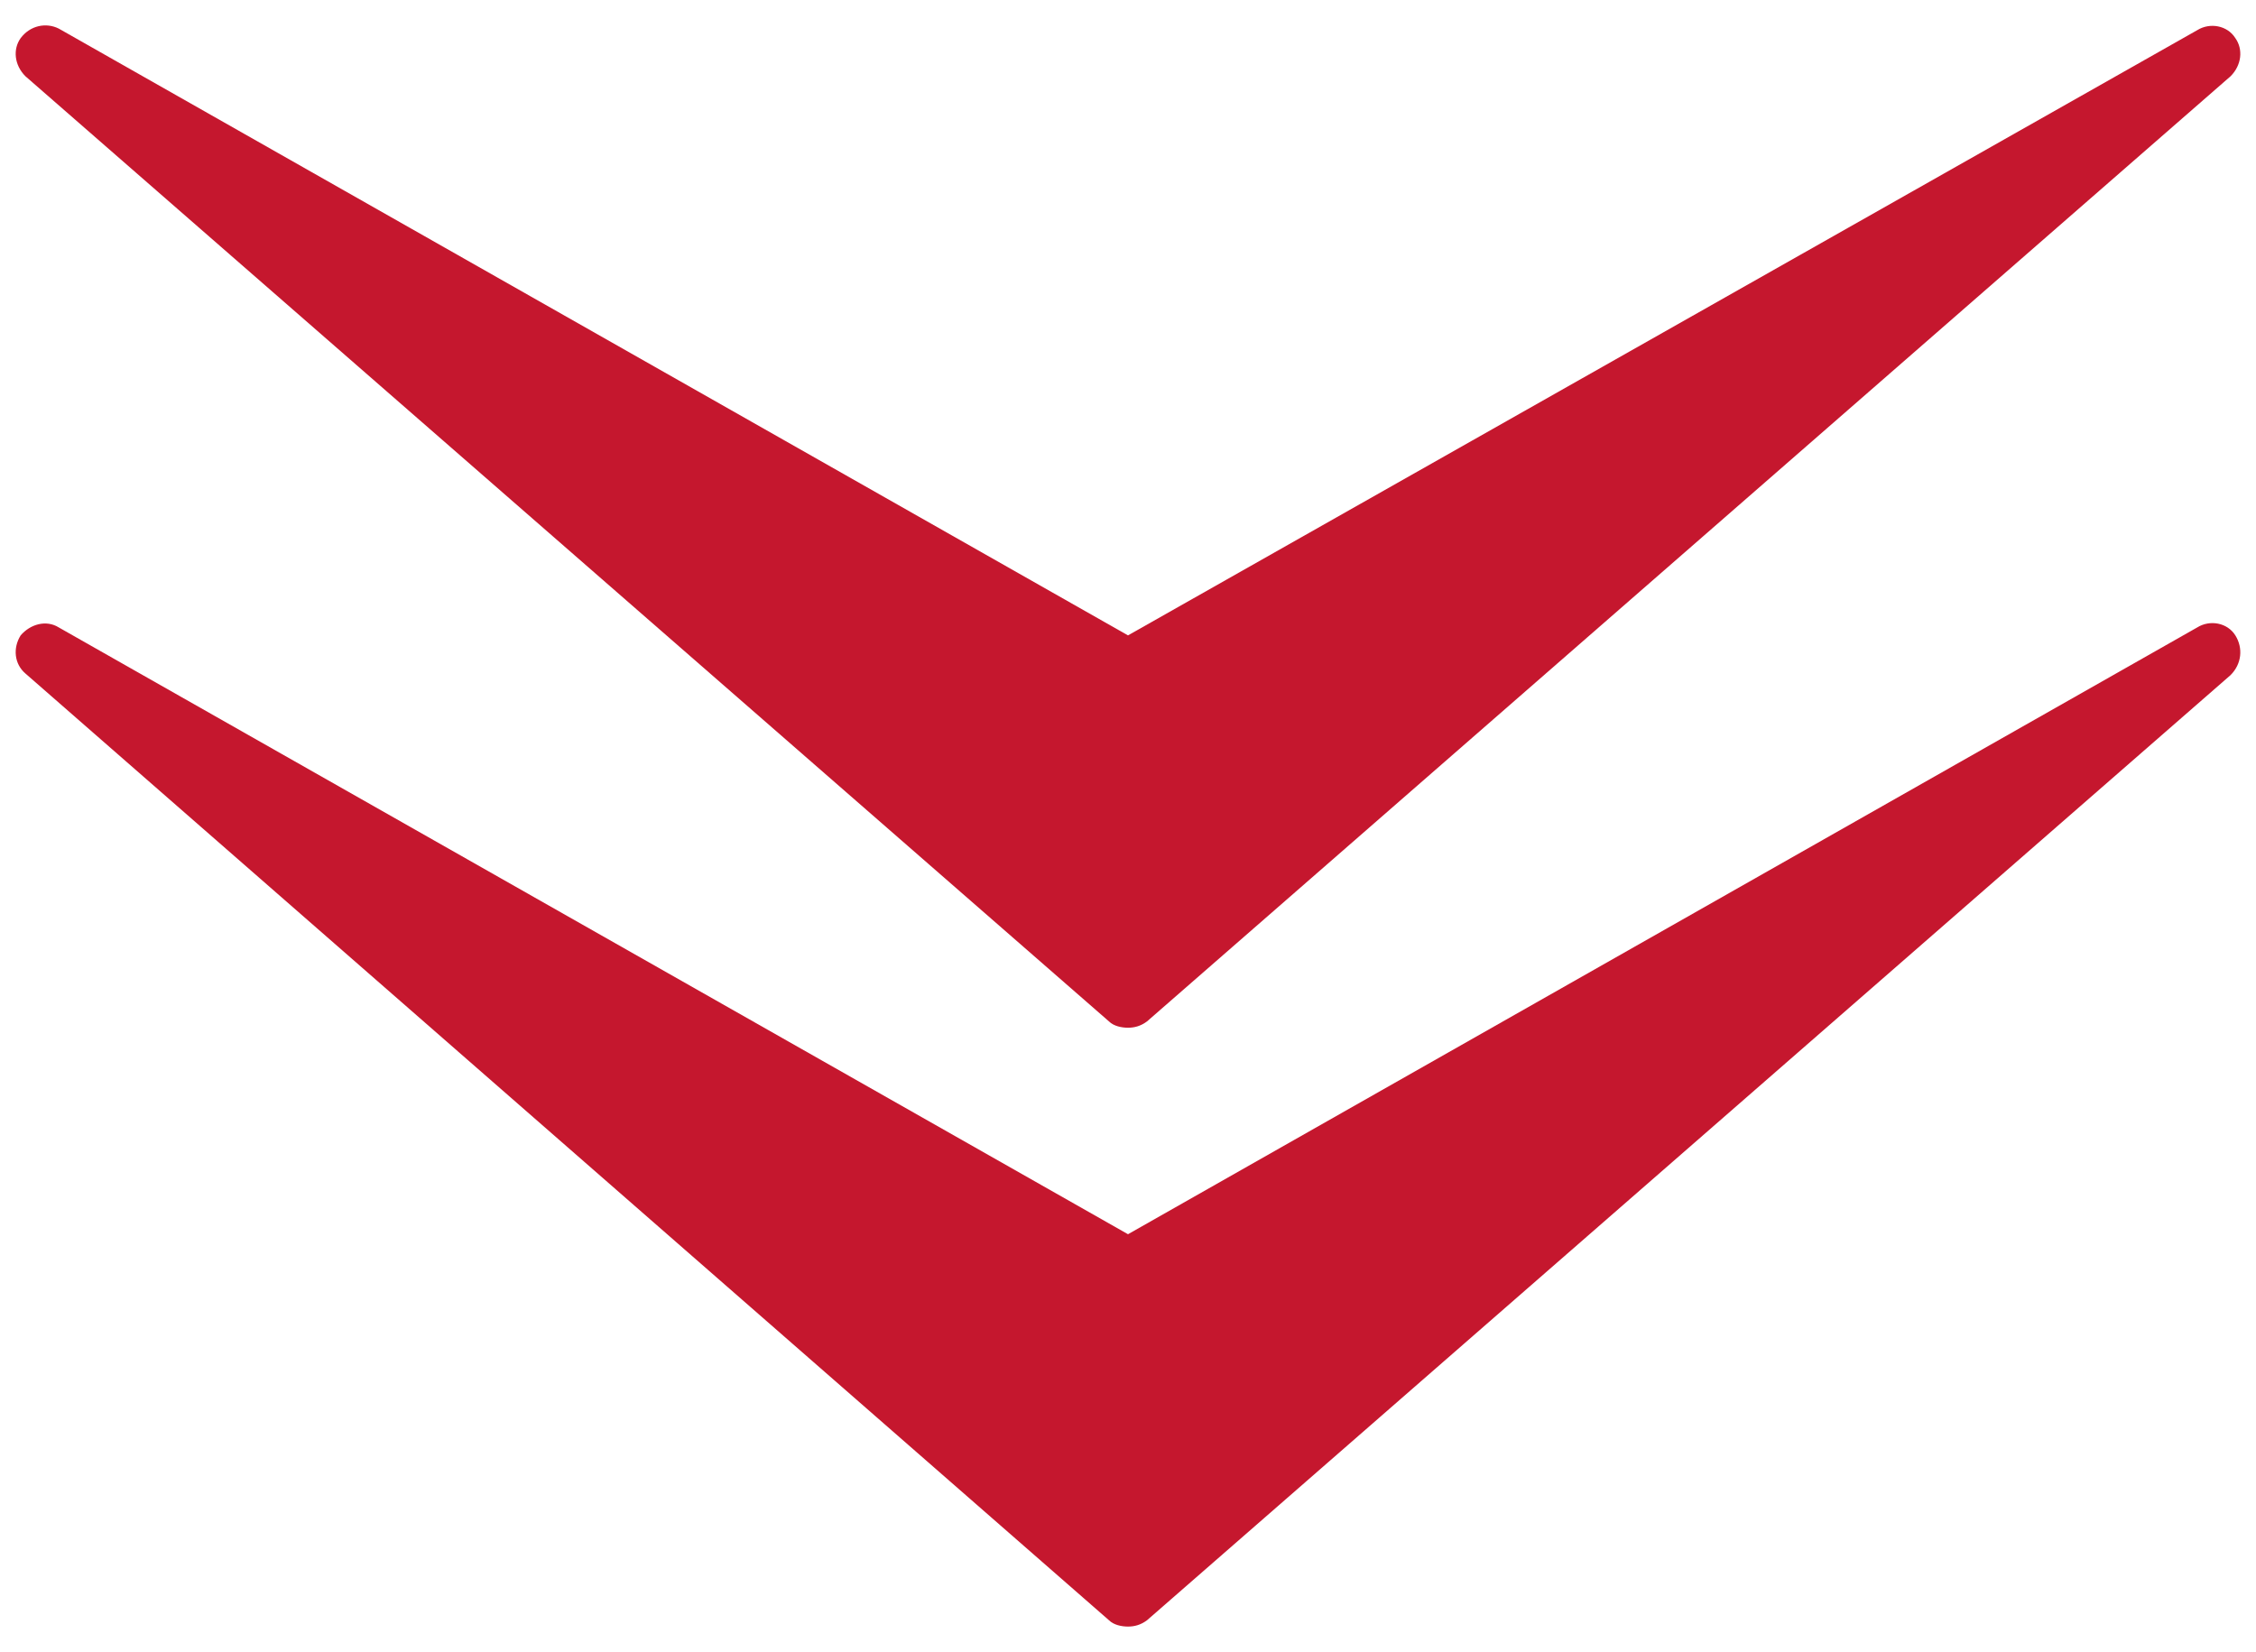 <?xml version="1.0" encoding="utf-8"?>
<!-- Generator: Adobe Illustrator 22.0.1, SVG Export Plug-In . SVG Version: 6.00 Build 0)  -->
<svg xmlns="http://www.w3.org/2000/svg" xmlns:xlink="http://www.w3.org/1999/xlink" version="1.1" id="Layer_1" x="0px" y="0px" viewBox="0 0 142 104" style="enable-background:new 0 0 142 104;" xml:space="preserve" width="142" height="104">
<style type="text/css">
	.st0{fill:none;}
	.st1{fill:#C5172E;}
</style>
<rect class="st0" width="142" height="104"/>
<g>
	<path class="st1" d="M140.7,40c-0.5-0.8-1.6-1-2.4-0.5L71,77.7L3.7,39.5c-0.8-0.5-1.8-0.2-2.4,0.5c-0.5,0.8-0.4,1.8,0.3,2.4   L69.8,102c0.3,0.3,0.8,0.4,1.2,0.4c0.4,0,0.8-0.1,1.2-0.4l68.2-59.5C141.1,41.8,141.2,40.8,140.7,40z"/>
	<path class="st1" d="M140.7,2.4c-0.5-0.8-1.6-1-2.4-0.5L71,40L3.7,1.8C2.9,1.4,1.9,1.6,1.3,2.4C0.8,3.1,0.9,4.1,1.6,4.8l68.2,59.5   c0.3,0.3,0.8,0.4,1.2,0.4c0.4,0,0.8-0.1,1.2-0.4l68.2-59.5C141.1,4.1,141.2,3.1,140.7,2.4z"/>
</g>
</svg>
